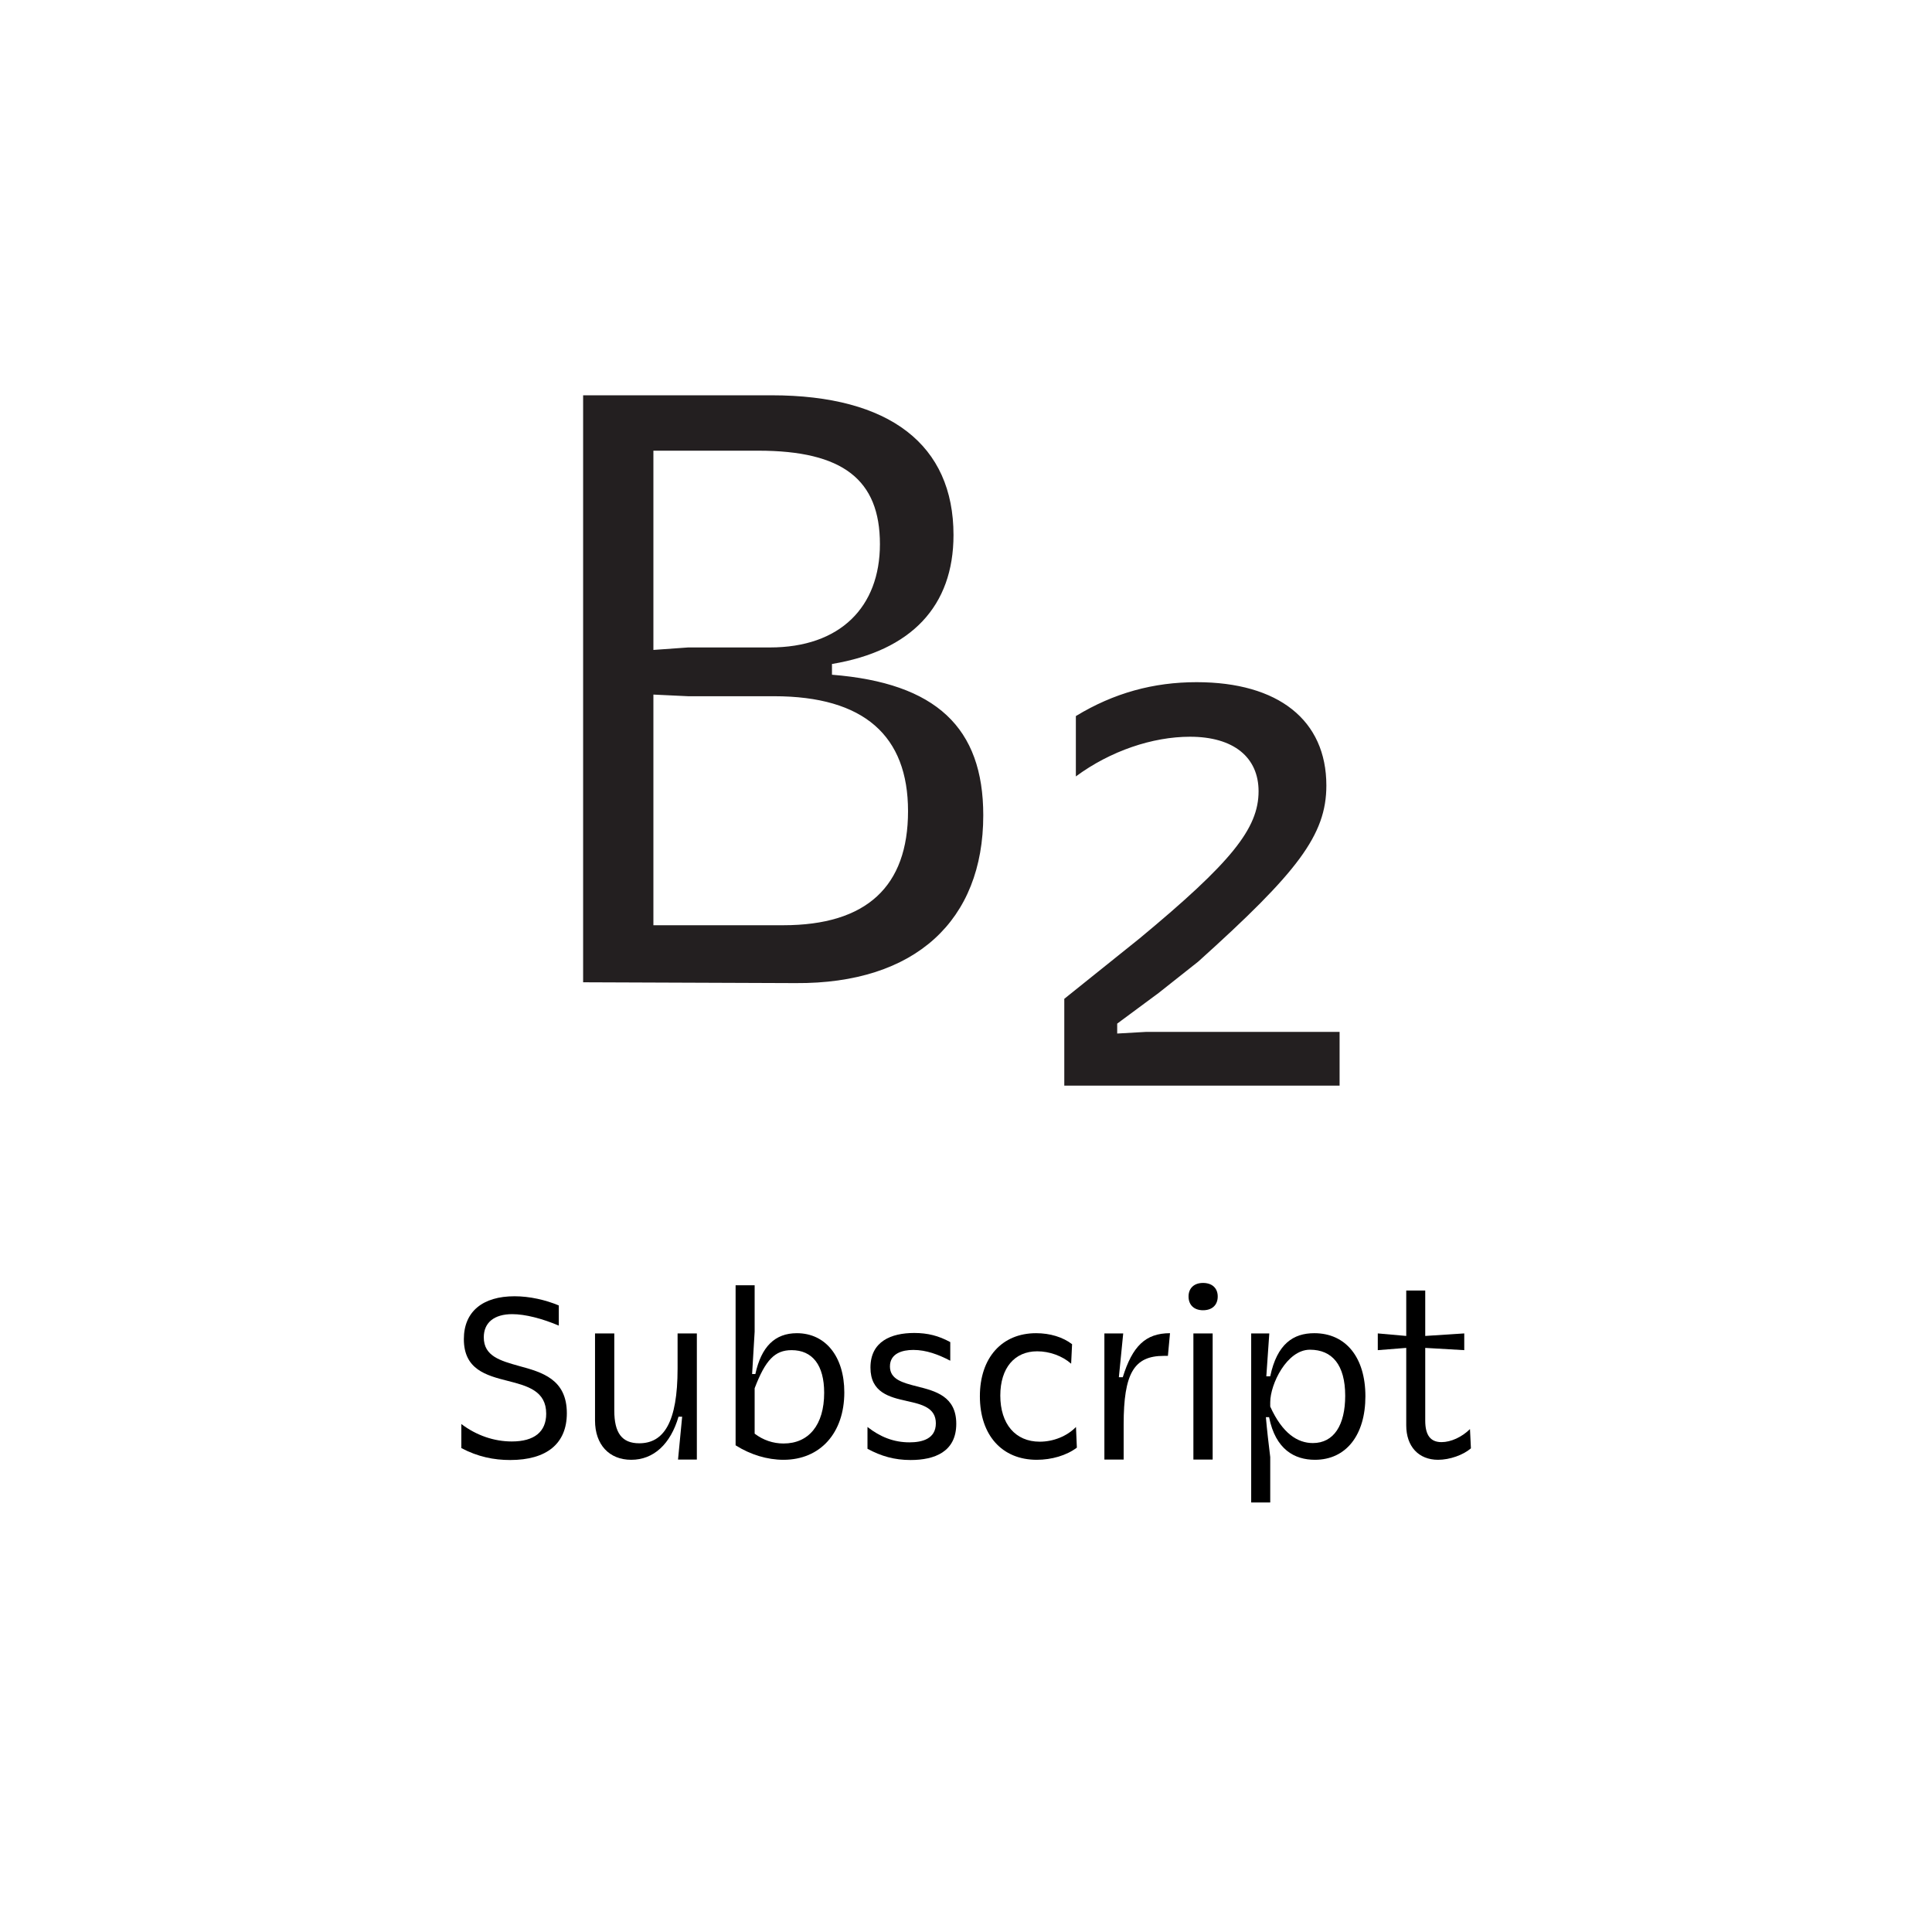 <?xml version="1.0" encoding="UTF-8" standalone="no"?>
<!DOCTYPE svg PUBLIC "-//W3C//DTD SVG 1.1//EN" "http://www.w3.org/Graphics/SVG/1.1/DTD/svg11.dtd">
<svg width="100%" height="100%" viewBox="0 0 351 351" version="1.1" xmlns="http://www.w3.org/2000/svg" xmlns:xlink="http://www.w3.org/1999/xlink" xml:space="preserve" xmlns:serif="http://www.serif.com/" style="fill-rule:evenodd;clip-rule:evenodd;stroke-linejoin:round;stroke-miterlimit:2;">
    <g transform="matrix(1,0,0,1,-4526,-7963)">
        <g id="features-26-subscript" transform="matrix(1,0,0,1,1048.06,791.121)">
            <rect x="3477.09" y="7170.11" width="349.885" height="349.885" style="fill:none;"/>
            <g transform="matrix(1,0,0,1,999.502,-1690.13)">
                <path d="M2562.25,9125.09C2565.25,9126.68 2568.17,9127.26 2571.12,9127.26C2577.79,9127.26 2581.42,9124.26 2581.42,9118.76C2581.42,9112.55 2576.87,9111.3 2572.75,9110.18C2569.33,9109.22 2566.33,9108.39 2566.33,9104.97C2566.33,9102.3 2568.21,9100.76 2571.5,9100.76C2573.83,9100.76 2576.92,9101.55 2579.96,9102.84L2579.96,9099.18C2577.58,9098.18 2574.67,9097.51 2571.92,9097.51C2566.17,9097.51 2562.71,9100.26 2562.71,9105.3C2562.71,9110.8 2566.75,9111.89 2570.71,9112.89C2574.29,9113.8 2577.67,9114.72 2577.67,9118.84C2577.67,9122.14 2575.5,9123.89 2571.42,9123.89C2568.21,9123.89 2565,9122.8 2562.25,9120.72L2562.25,9125.09Z" style="fill-rule:nonzero;"/>
                <path d="M2605.04,9104.26L2601.54,9104.26L2601.54,9110.64C2601.54,9120.39 2599.04,9124.22 2594.58,9124.22C2591.42,9124.22 2590.04,9122.34 2590.04,9118.26L2590.04,9104.26L2586.54,9104.26L2586.54,9120.09C2586.54,9124.47 2589.12,9127.22 2593.12,9127.22C2597.17,9127.22 2600.25,9124.39 2601.71,9119.39L2602.37,9119.39C2602.12,9121.97 2601.87,9124.59 2601.62,9127.18L2605.04,9127.18L2605.04,9104.26Z" style="fill-rule:nonzero;"/>
                <path d="M2612.08,9095.51L2612.08,9124.59C2614.79,9126.3 2617.83,9127.22 2620.79,9127.22C2627.46,9127.22 2631.83,9122.34 2631.83,9114.97C2631.83,9108.47 2628.42,9104.22 2623.21,9104.22C2619.21,9104.22 2616.75,9106.68 2615.67,9111.64L2615.08,9111.64C2615.17,9110.18 2615.46,9105.39 2615.54,9103.93L2615.54,9095.51L2612.08,9095.51ZM2622.25,9107.3C2626.04,9107.3 2628.17,9110.01 2628.17,9115.05C2628.17,9120.89 2625.37,9124.26 2620.79,9124.26C2618.87,9124.26 2617.08,9123.64 2615.54,9122.47L2615.54,9114.22C2617.5,9109.09 2619.21,9107.3 2622.25,9107.3Z" style="fill-rule:nonzero;"/>
                <path d="M2636.04,9125.22C2638.5,9126.55 2640.92,9127.26 2643.87,9127.26C2648.25,9127.26 2652.17,9125.76 2652.17,9120.68C2652.17,9115.68 2648.37,9114.72 2645.04,9113.89C2642.46,9113.22 2640.12,9112.64 2640.12,9110.26C2640.12,9107.89 2642.37,9107.26 2644.37,9107.26C2646.71,9107.26 2648.92,9108.09 2651.08,9109.22L2651.08,9105.84C2648.96,9104.68 2646.96,9104.18 2644.54,9104.18C2640.33,9104.18 2636.58,9105.72 2636.58,9110.47C2636.58,9115.01 2640.04,9115.84 2643.21,9116.55C2645.92,9117.14 2648.46,9117.76 2648.46,9120.59C2648.46,9123.43 2645.96,9124.05 2643.67,9124.05C2640.79,9124.05 2638.33,9123.05 2636.04,9121.26L2636.04,9125.22Z" style="fill-rule:nonzero;"/>
                <path d="M2666.87,9107.51C2669.12,9107.51 2671.42,9108.34 2673.04,9109.76L2673.21,9106.22C2671.54,9104.93 2669.21,9104.22 2666.67,9104.22C2660.46,9104.22 2656.46,9108.68 2656.46,9115.68C2656.46,9122.72 2660.46,9127.22 2666.79,9127.22C2669.5,9127.22 2672.21,9126.43 2674.08,9125.01L2673.92,9121.26C2672.29,9122.93 2669.83,9123.93 2667.33,9123.93C2662.92,9123.93 2660.17,9120.72 2660.17,9115.55C2660.17,9110.55 2662.75,9107.51 2666.87,9107.51Z" style="fill-rule:nonzero;"/>
                <path d="M2679.08,9127.18L2682.58,9127.18L2682.58,9120.8C2682.58,9111.51 2684.46,9108.34 2689.87,9108.34L2690.62,9108.34L2691,9104.22C2686.54,9104.22 2684.17,9106.59 2682.42,9112.22L2681.71,9112.22C2681.96,9109.59 2682.25,9106.89 2682.5,9104.26L2679.08,9104.26L2679.08,9127.18Z" style="fill-rule:nonzero;"/>
                <path d="M2695.25,9127.18L2698.75,9127.18L2698.75,9104.26L2695.25,9104.26L2695.25,9127.18ZM2694.37,9097.55C2694.37,9099.09 2695.37,9100.05 2697,9100.05C2698.67,9100.05 2699.67,9099.09 2699.67,9097.55C2699.67,9096.05 2698.67,9095.09 2697,9095.09C2695.37,9095.09 2694.37,9096.05 2694.37,9097.55Z" style="fill-rule:nonzero;"/>
                <path d="M2705.75,9134.97L2709.21,9134.97L2709.21,9126.72C2708.92,9124.34 2708.62,9121.84 2708.42,9119.47L2709,9119.47C2710.17,9125.39 2713.67,9127.22 2717.33,9127.22C2723,9127.22 2726.5,9122.72 2726.5,9115.68C2726.5,9108.64 2722.96,9104.22 2717.21,9104.22C2713.42,9104.22 2710.46,9106.14 2709.21,9112.05L2708.5,9112.05C2708.67,9109.47 2708.87,9106.84 2709.04,9104.26L2705.75,9104.26L2705.75,9134.97ZM2716.96,9124.18C2714.17,9124.18 2711.42,9122.43 2709.21,9117.55L2709.21,9116.76C2709.21,9113.51 2712.21,9107.22 2716.42,9107.22C2720.46,9107.22 2722.83,9109.97 2722.83,9115.59C2722.83,9120.89 2720.79,9124.18 2716.96,9124.18Z" style="fill-rule:nonzero;"/>
                <path d="M2745.5,9121.64C2744.04,9123.09 2742.04,9124.01 2740.33,9124.01C2738.33,9124.01 2737.37,9122.76 2737.37,9120.09L2737.37,9106.89L2744.46,9107.3L2744.46,9104.26L2737.37,9104.72L2737.37,9096.47L2733.92,9096.47L2733.92,9104.72L2728.75,9104.26L2728.75,9107.3L2733.92,9106.89L2733.92,9120.97C2733.92,9124.8 2736.17,9127.22 2739.71,9127.22C2741.83,9127.22 2744.29,9126.34 2745.67,9125.14L2745.5,9121.64Z" style="fill-rule:nonzero;"/>
            </g>
            <g transform="matrix(3.004,0,0,3.004,3583.88,7262.47)">
                <path d="M0,29.25L12.85,29.3C20.1,29.35 24.2,25.5 24.2,19.15C24.2,13.85 21.35,11.15 15.05,10.65L15.05,10C19.85,9.2 22.4,6.5 22.4,2.2C22.4,-3.25 18.55,-6.25 11.4,-6.25L0,-6.25L0,29.25ZM4.25,25.8L4.25,11.85L6.35,11.95L11.55,11.95C17,11.95 19.65,14.35 19.65,18.9C19.65,23.45 17.15,25.8 12.1,25.8L4.25,25.8ZM4.25,9.15L4.25,-2.9L10.6,-2.9C15.7,-2.9 17.95,-1.15 17.95,2.75C17.95,6.55 15.55,9 11.3,9L6.35,9L4.25,9.15ZM29.1,30.25L29.1,35.5L45.75,35.5L45.75,32.25L34.05,32.25L32.3,32.35L32.3,31.75L34.8,29.9L37.2,28C43.2,22.6 44.95,20.35 44.95,17.35C44.95,13.4 42.05,11.1 37.1,11.1C34.5,11.1 32.1,11.75 29.8,13.15L29.8,16.8C31.9,15.25 34.45,14.4 36.7,14.4C39.35,14.4 40.85,15.65 40.85,17.7C40.85,19.95 39.2,22 33.65,26.6L29.1,30.25Z" style="fill:rgb(35,31,32);fill-rule:nonzero;"/>
            </g>
        </g>
    </g>
</svg>
